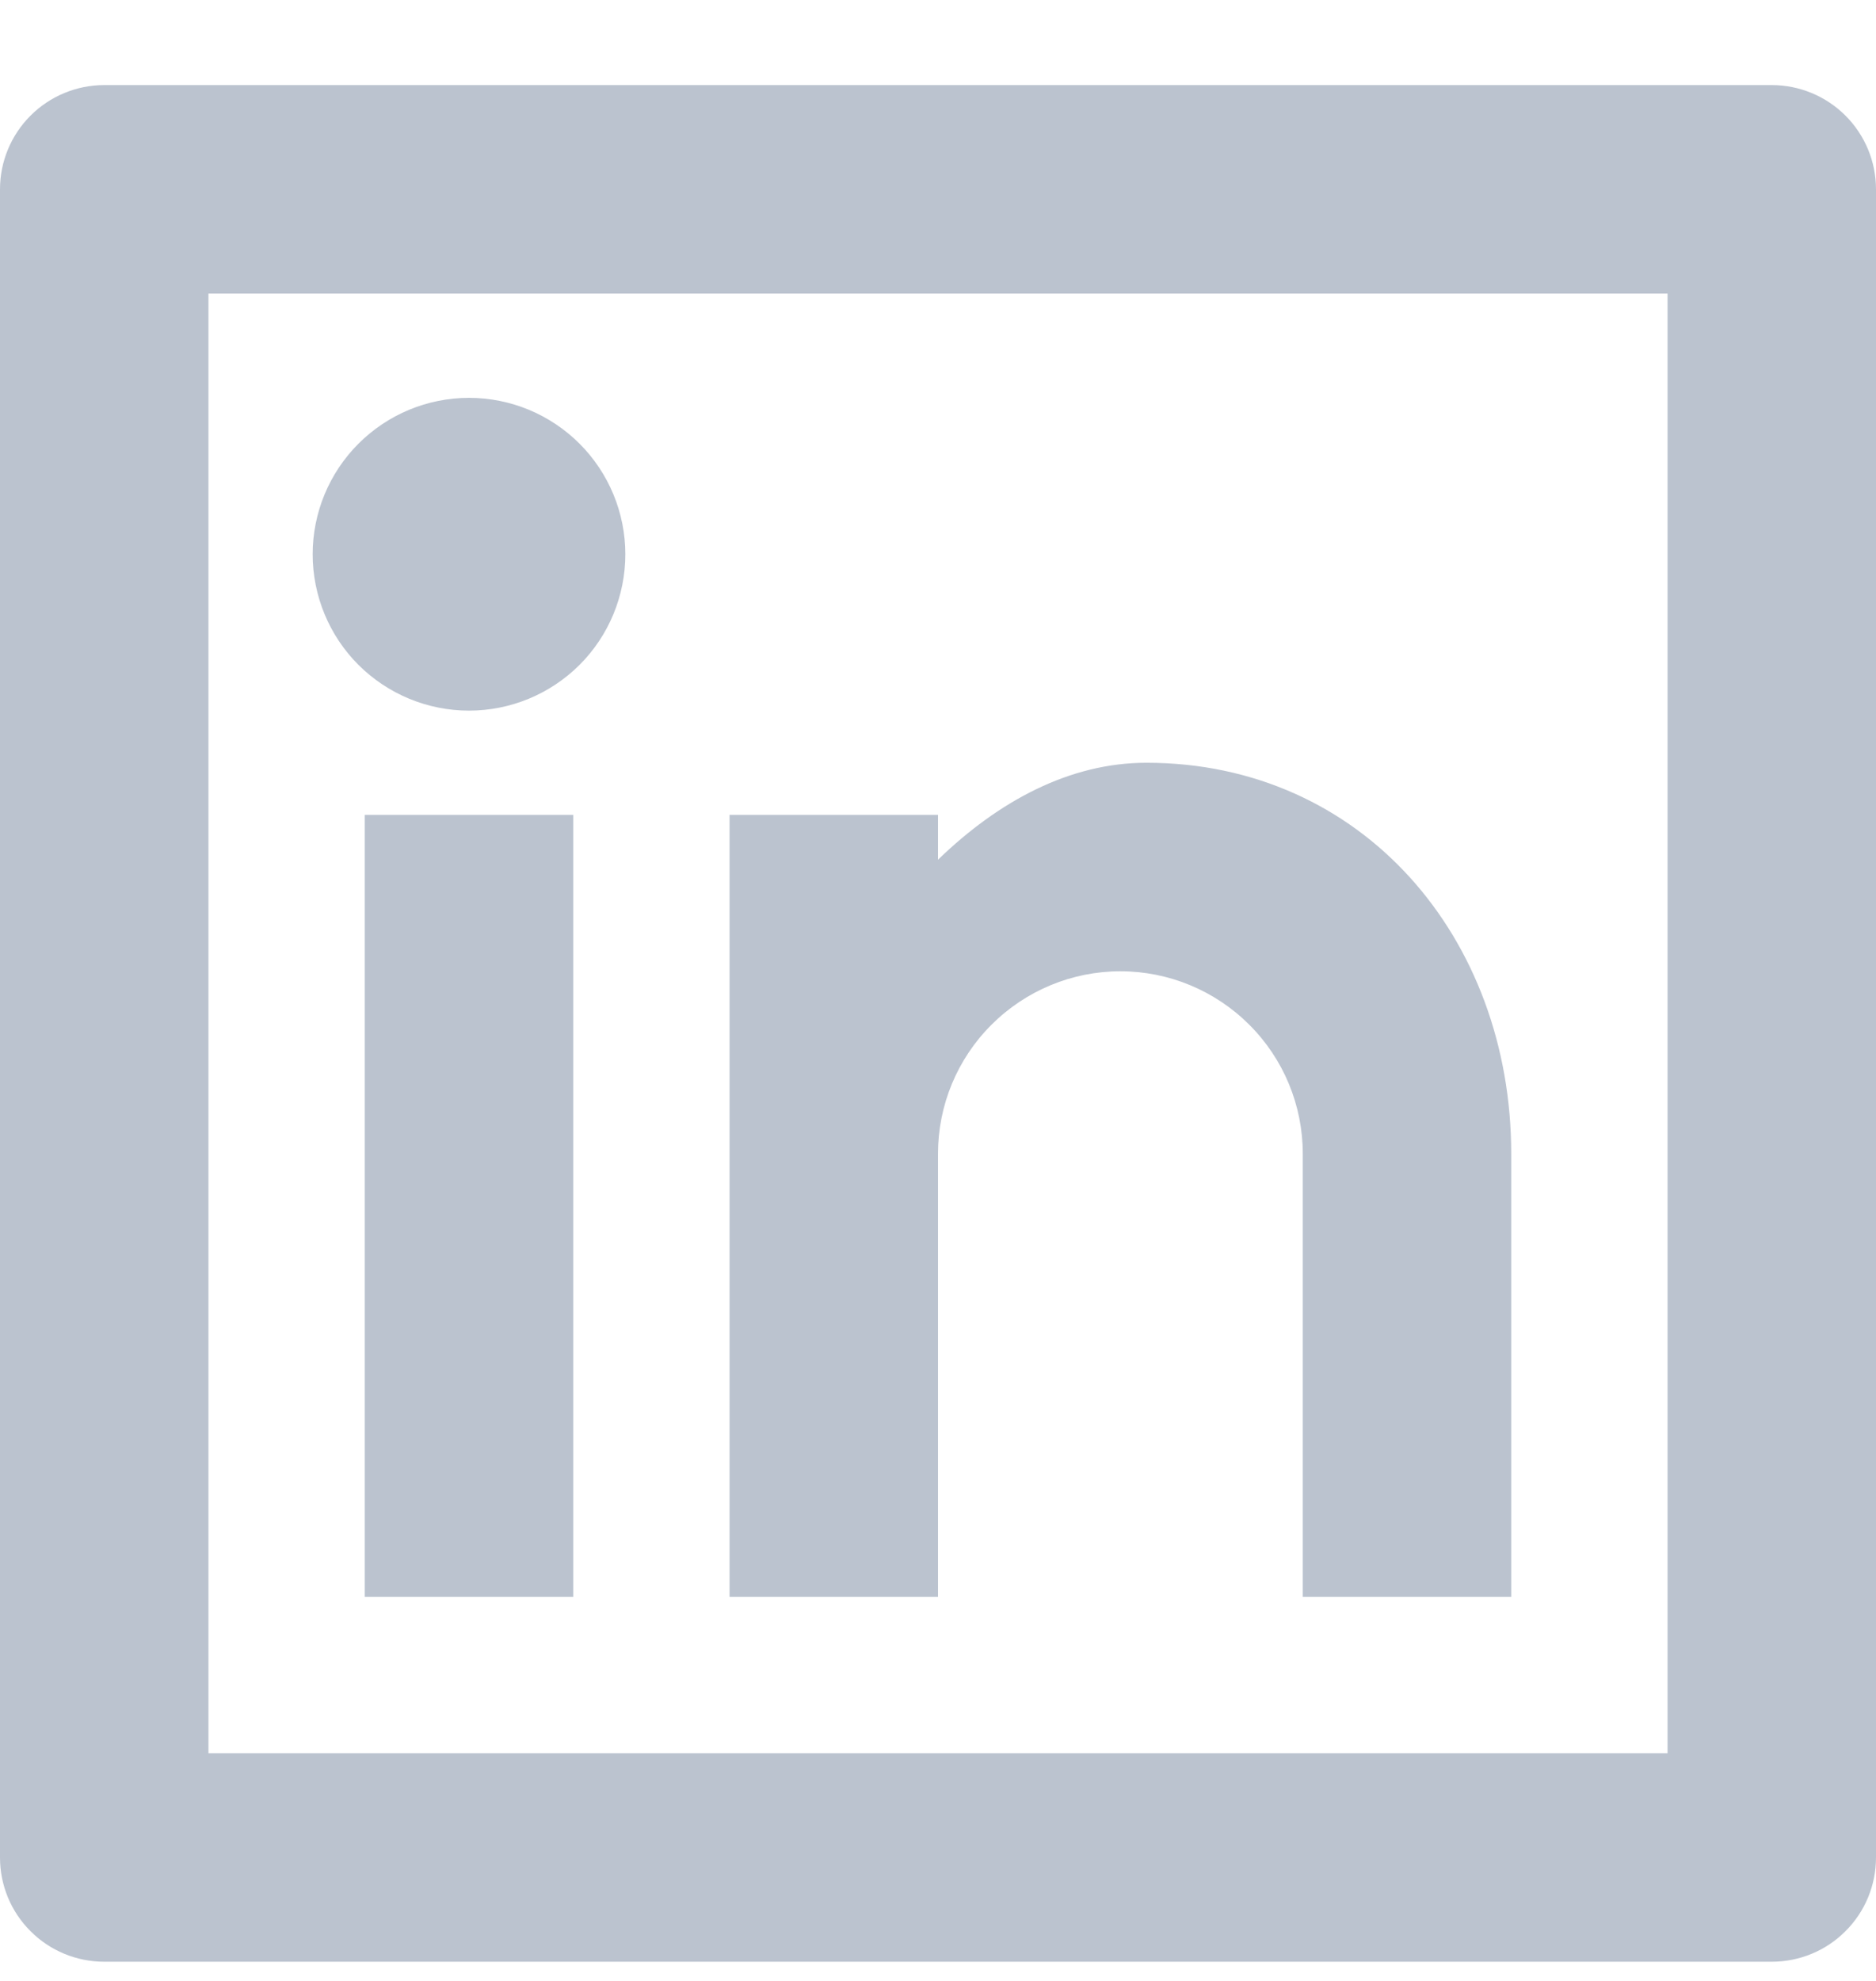 <svg width="18" height="19" viewBox="0 0 18 19" fill="none" xmlns="http://www.w3.org/2000/svg">
<path d="M1 0.816H17C17.265 0.816 17.52 0.922 17.707 1.109C17.895 1.297 18 1.551 18 1.816V17.816C18 18.082 17.895 18.336 17.707 18.523C17.52 18.711 17.265 18.816 17 18.816H1C0.735 18.816 0.48 18.711 0.293 18.523C0.105 18.336 0 18.082 0 17.816V1.816C0 1.551 0.105 1.297 0.293 1.109C0.48 0.922 0.735 0.816 1 0.816ZM2 2.816V16.816H16V2.816H2ZM4.5 6.816C4.102 6.816 3.721 6.658 3.439 6.377C3.158 6.096 3 5.714 3 5.316C3 4.919 3.158 4.537 3.439 4.256C3.721 3.974 4.102 3.816 4.5 3.816C4.898 3.816 5.279 3.974 5.561 4.256C5.842 4.537 6 4.919 6 5.316C6 5.714 5.842 6.096 5.561 6.377C5.279 6.658 4.898 6.816 4.5 6.816ZM3.5 7.816H5.5V15.316H3.5V7.816ZM9 8.246C9.584 7.681 10.266 7.316 11 7.316C13.071 7.316 14.5 8.995 14.5 11.066V15.316H12.5V11.066C12.5 10.602 12.316 10.157 11.987 9.829C11.659 9.501 11.214 9.316 10.75 9.316C10.286 9.316 9.841 9.501 9.513 9.829C9.184 10.157 9 10.602 9 11.066V15.316H7V7.816H9V8.246Z" fill="#BBC3CF"/>
</svg>